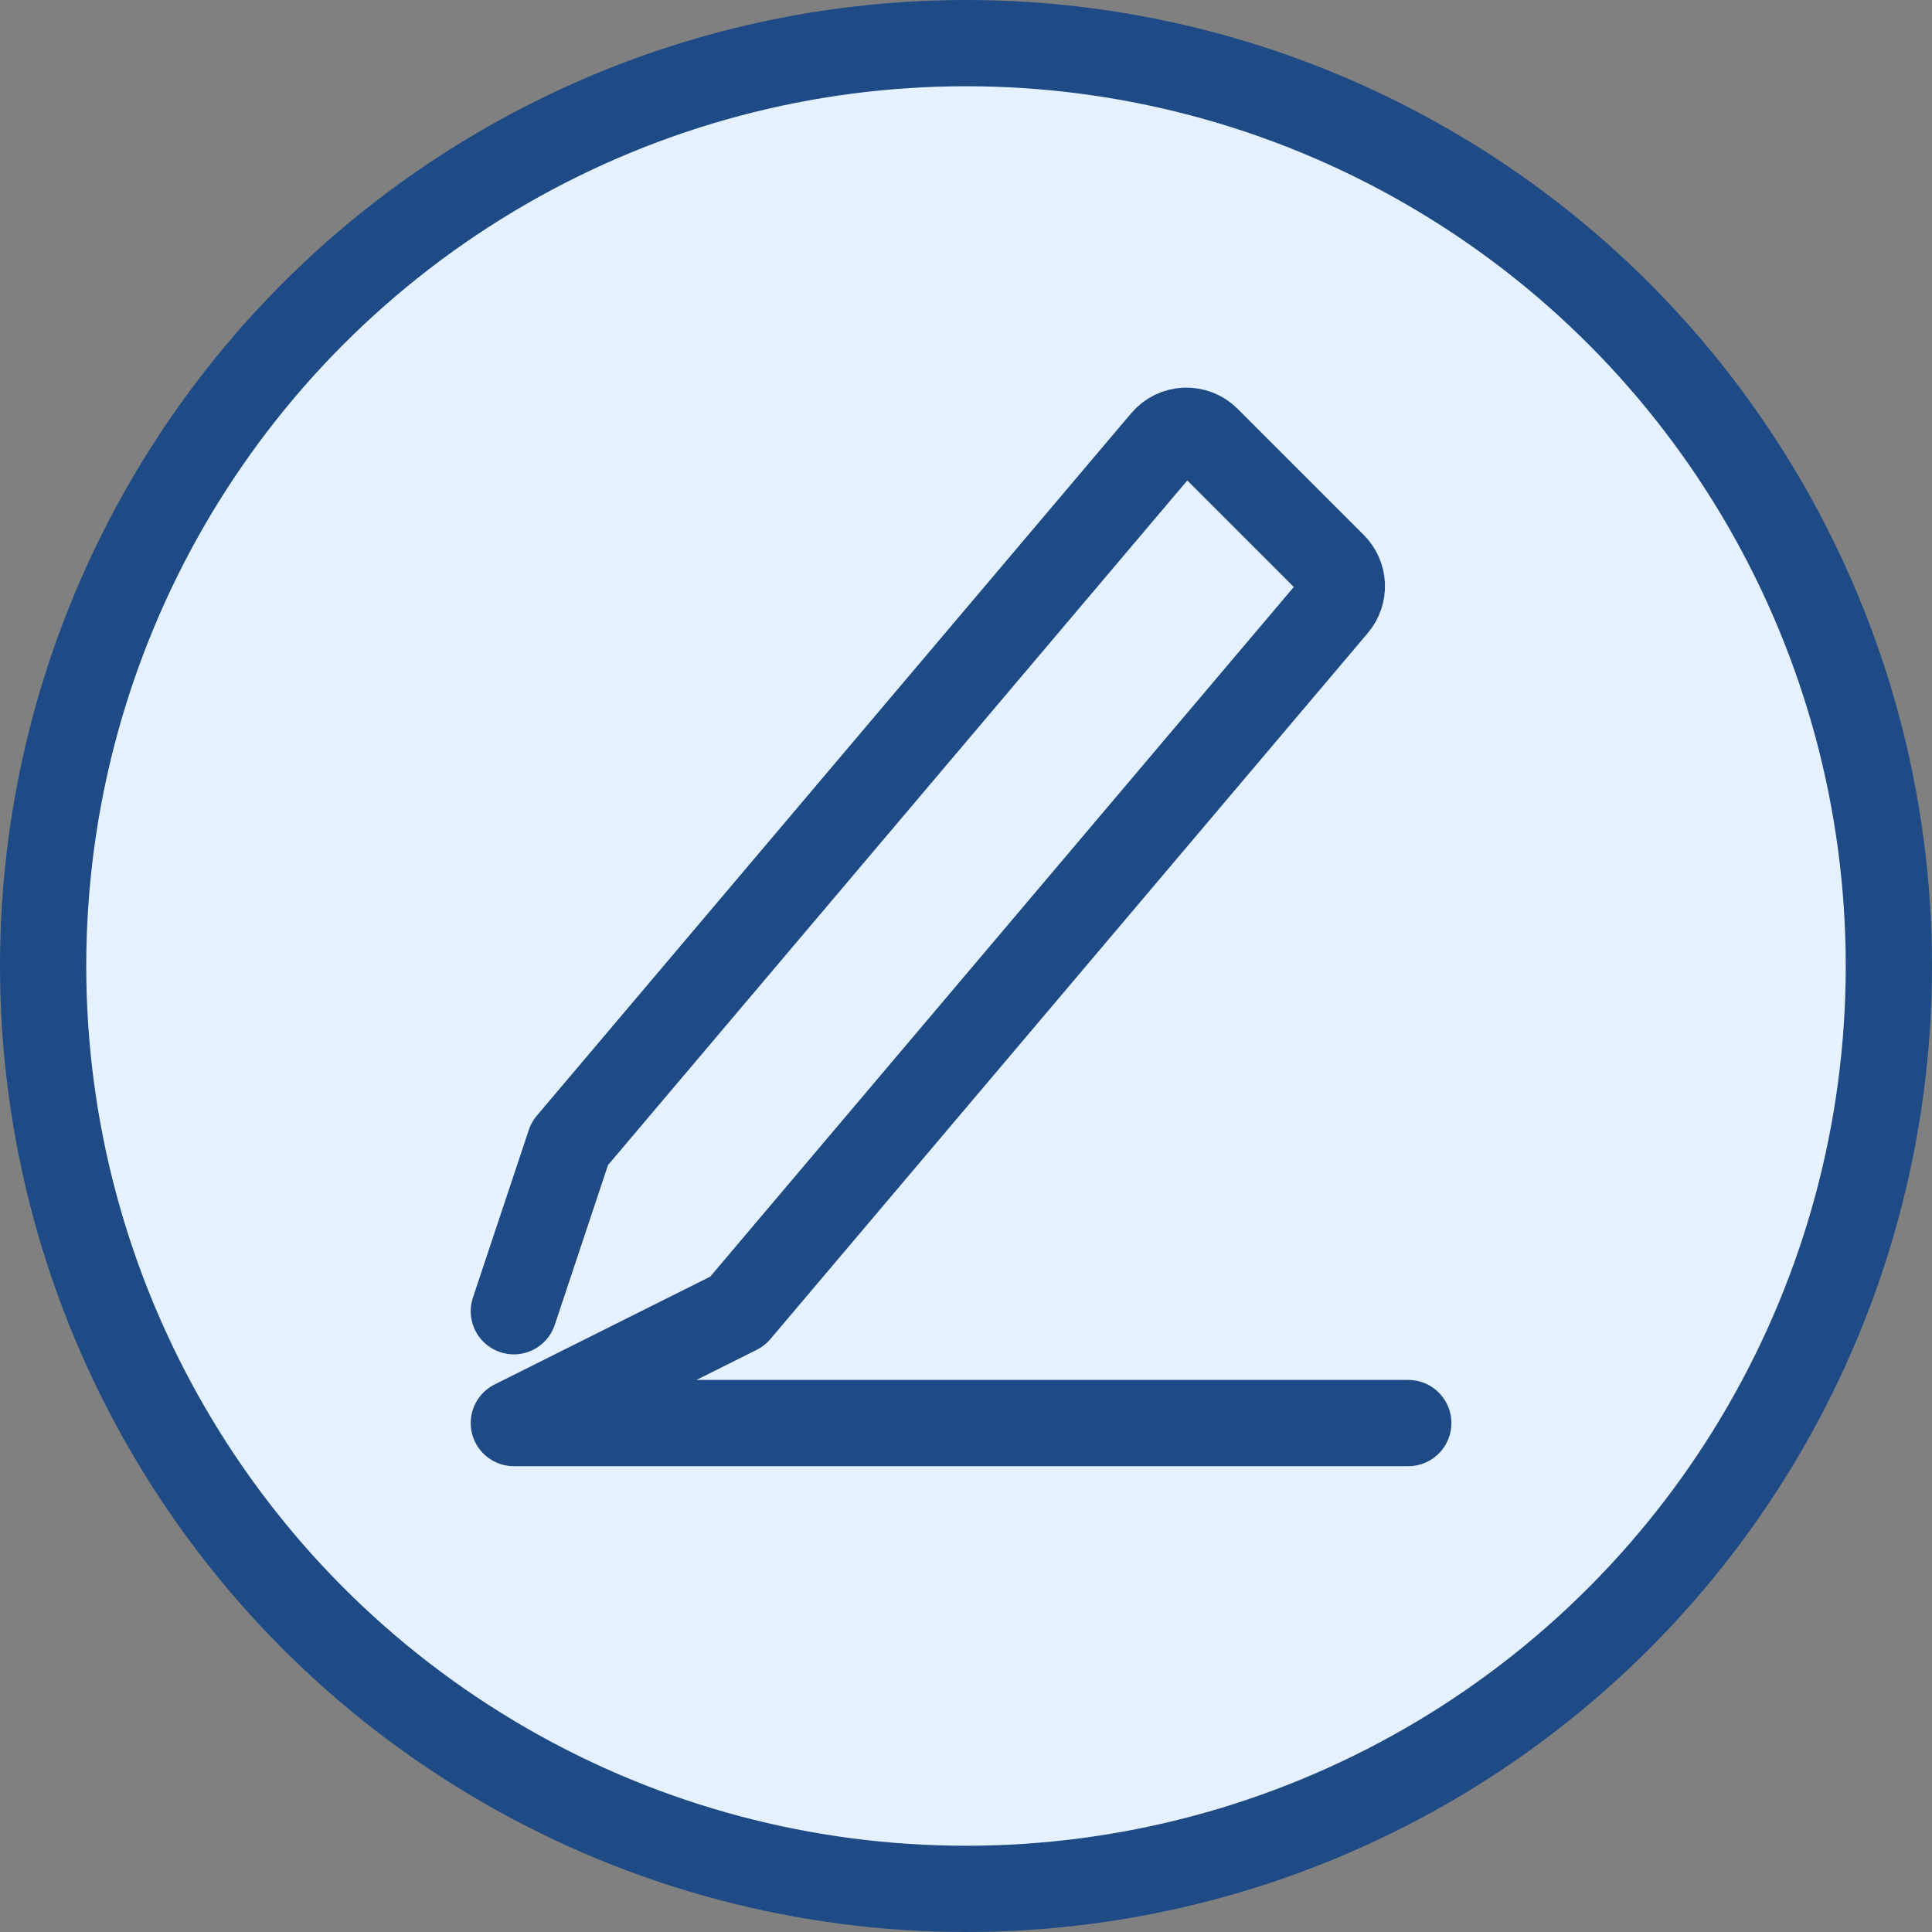 <?xml version="1.0" encoding="UTF-8"?>
<svg xmlns="http://www.w3.org/2000/svg" width="56" height="56" viewBox="0 0 56 56" fill="none">
  <rect x="0" y="0" width="56" height="56" fill="#808080" stroke="none"/>
  <circle cx="28" cy="28" r="26.75" fill="#E5F1FE" stroke="#1E4B85" stroke-width="2.5"></circle>
  <path d="M40.819 41.248H14.894L21.375 38.007L38.694 17.539C38.979 17.202 38.958 16.703 38.646 16.391L34.989 12.734C34.638 12.383 34.062 12.407 33.742 12.786L16.514 33.146L14.894 38.007" stroke="#1E4B85" stroke-width="2.5" stroke-linecap="round" stroke-linejoin="round"></path>
</svg>
